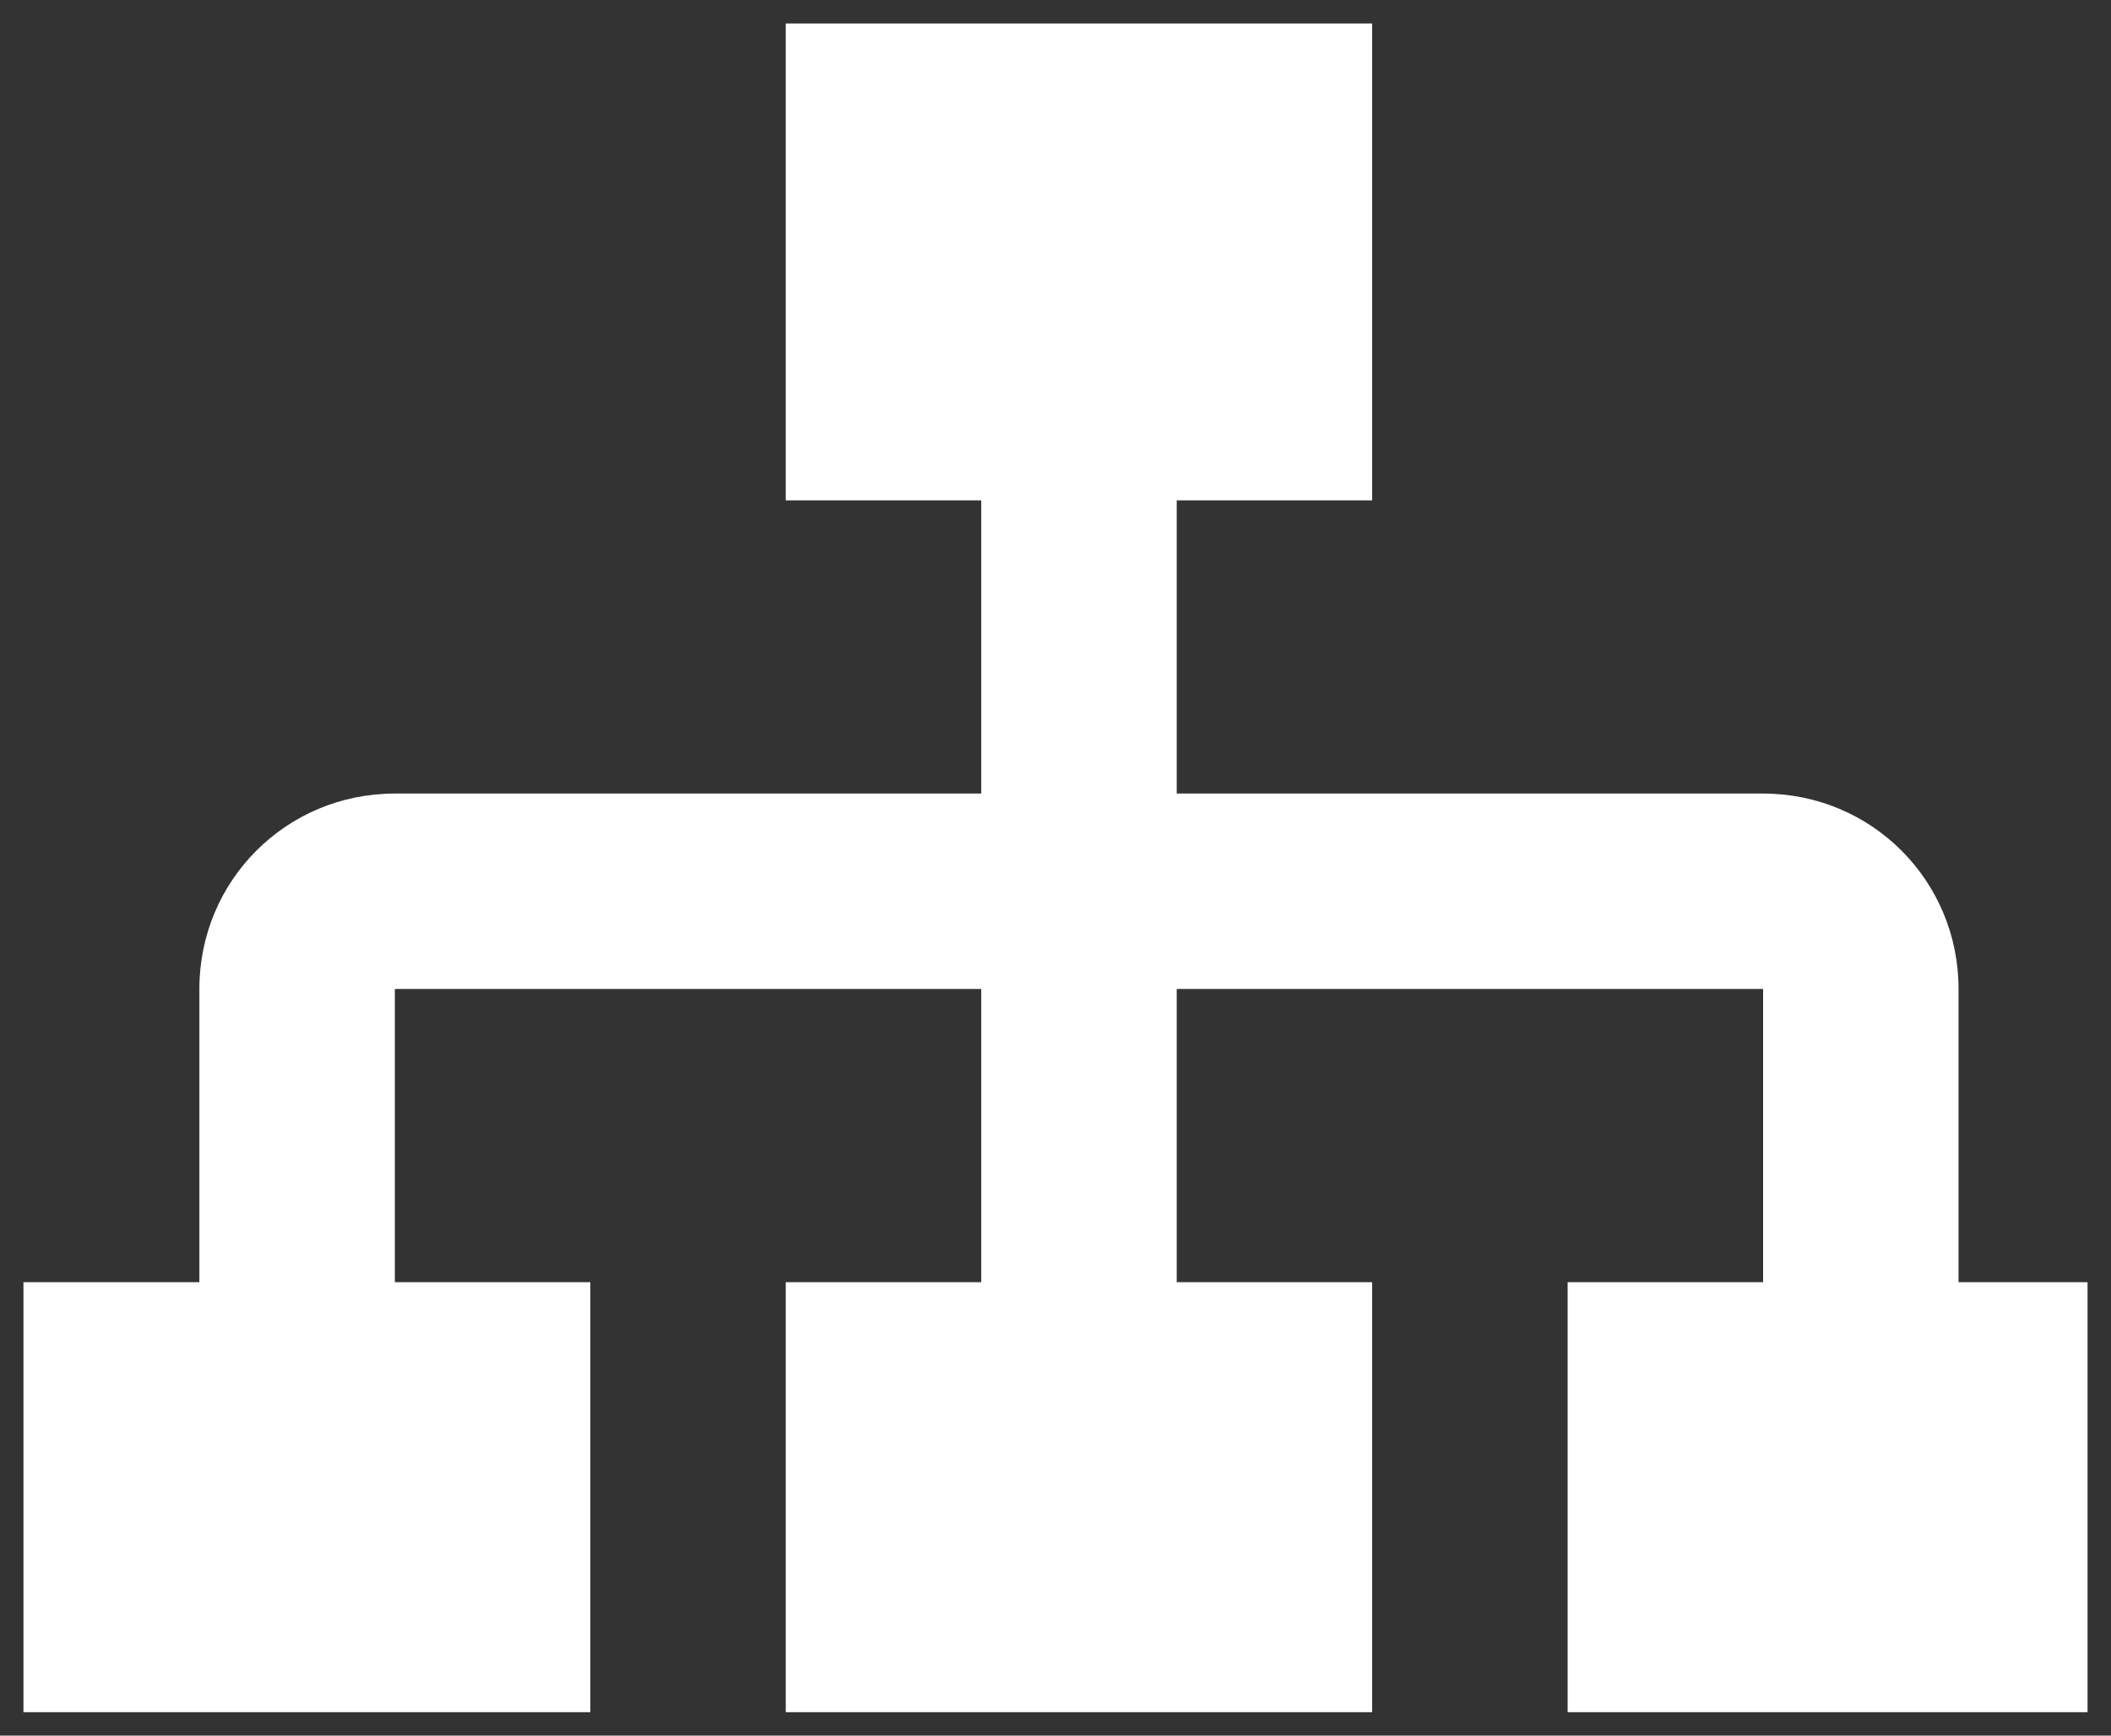 <svg xmlns="http://www.w3.org/2000/svg" width="45" height="37" viewBox="0 0 45 37" fill="none"><rect x="0" y="0" width="45" height="37" fill="#333333" stroke="none"/><g clip-path="url(#clip0_247_216)"><g clip-path="url(#clip1_247_216)"><path d="M16.75 -1.833V10.667H20.917V16.917H8.417C6.104 16.917 4.25 18.771 4.25 21.083V27.333H0.083V39.833H12.584V27.333H8.417V21.083H20.917V27.333H16.75V39.833H29.25V27.333H25.084V21.083H37.584V27.333H33.417V39.833H45.917V27.333H41.75V21.083C41.75 18.771 39.896 16.917 37.584 16.917H25.084V10.667H29.25V-1.833H16.75Z" fill="white"></path></g></g><defs><clipPath id="clip0_247_216"><rect width="44" height="36" fill="white" transform="translate(0.5 0.5)"></rect></clipPath><clipPath id="clip1_247_216"><rect width="44" height="36" fill="white" transform="translate(0.5 0.5)"></rect></clipPath></defs></svg>